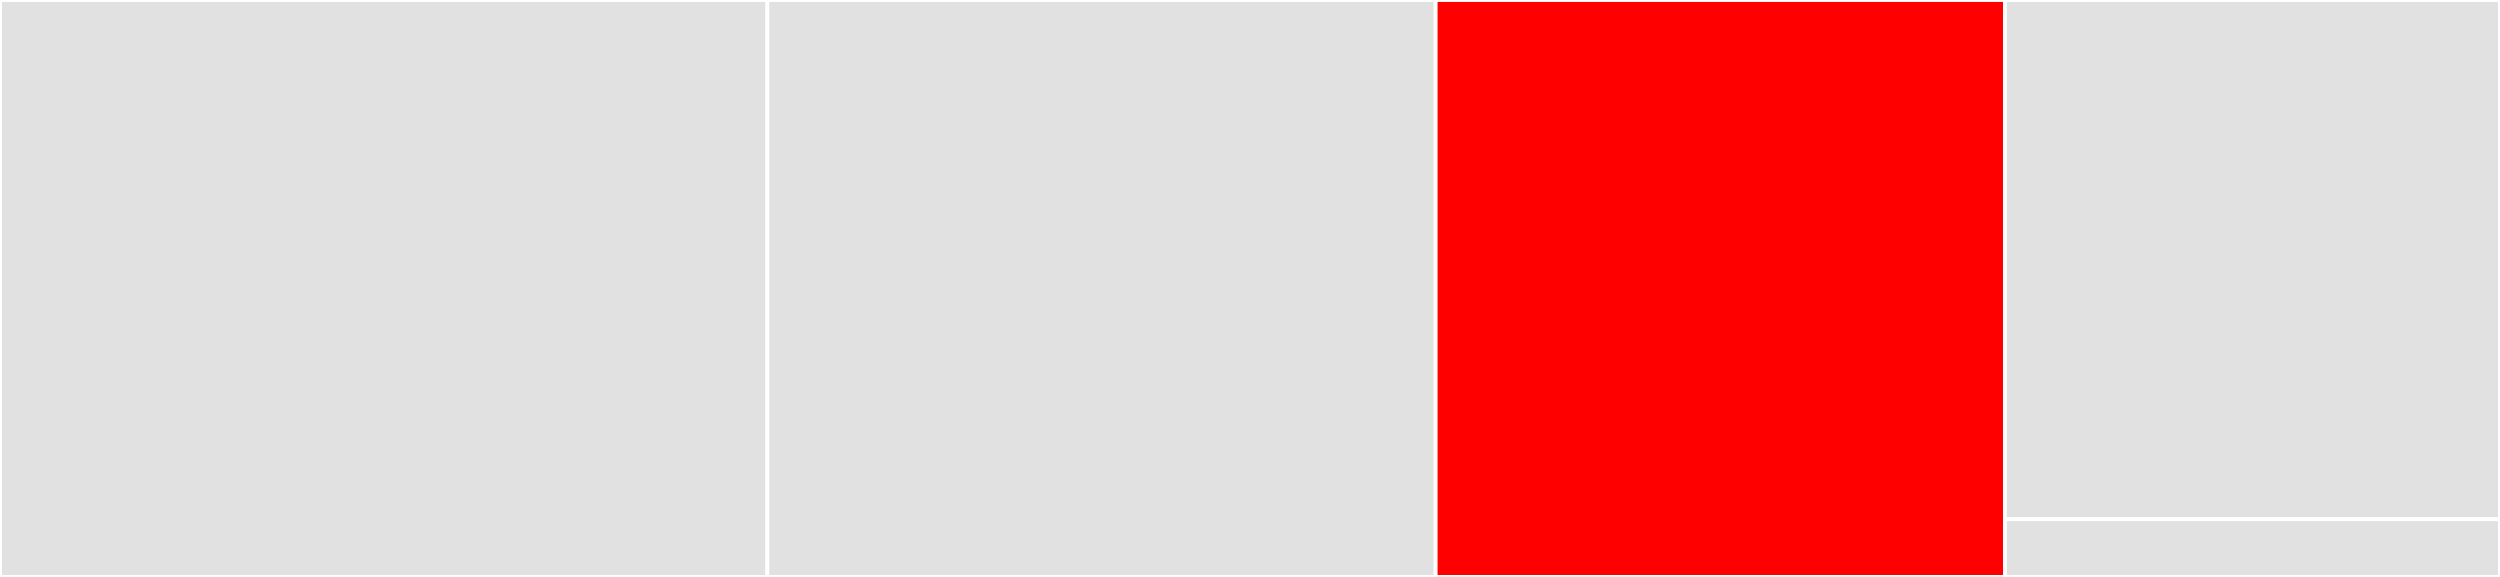 <svg baseProfile="full" width="650" height="150" viewBox="0 0 650 150" version="1.1"
xmlns="http://www.w3.org/2000/svg" xmlns:ev="http://www.w3.org/2001/xml-events"
xmlns:xlink="http://www.w3.org/1999/xlink">

<rect x="0" y="0" width="650" height="150" fill="#333333" stroke="none"/>

<style>rect.s{mask:url(#mask);}</style>
<defs>
  <pattern id="white" width="4" height="4" patternUnits="userSpaceOnUse" patternTransform="rotate(45)">
    <rect width="2" height="2" transform="translate(0,0)" fill="white"></rect>
  </pattern>
  <mask id="mask">
    <rect x="0" y="0" width="100%" height="100%" fill="url(#white)"></rect>
  </mask>
</defs>

<rect x="0" y="0" width="199.505" height="150.0" fill="#e1e1e1" stroke="white" stroke-width="1" class=" tooltipped" data-content="jobs.ts"><title>jobs.ts</title></rect>
<rect x="199.505" y="0" width="173.762" height="150.0" fill="#e1e1e1" stroke="white" stroke-width="1" class=" tooltipped" data-content="handler.ts"><title>handler.ts</title></rect>
<rect x="373.267" y="0" width="148.02" height="150.0" fill="red" stroke="white" stroke-width="1" class=" tooltipped" data-content="circleci.ts"><title>circleci.ts</title></rect>
<rect x="521.287" y="0" width="128.713" height="135.0" fill="#e1e1e1" stroke="white" stroke-width="1" class=" tooltipped" data-content="batch.ts"><title>batch.ts</title></rect>
<rect x="521.287" y="135.0" width="128.713" height="15" fill="#e1e1e1" stroke="white" stroke-width="1" class=" tooltipped" data-content="accessKeys.ts"><title>accessKeys.ts</title></rect>
</svg>